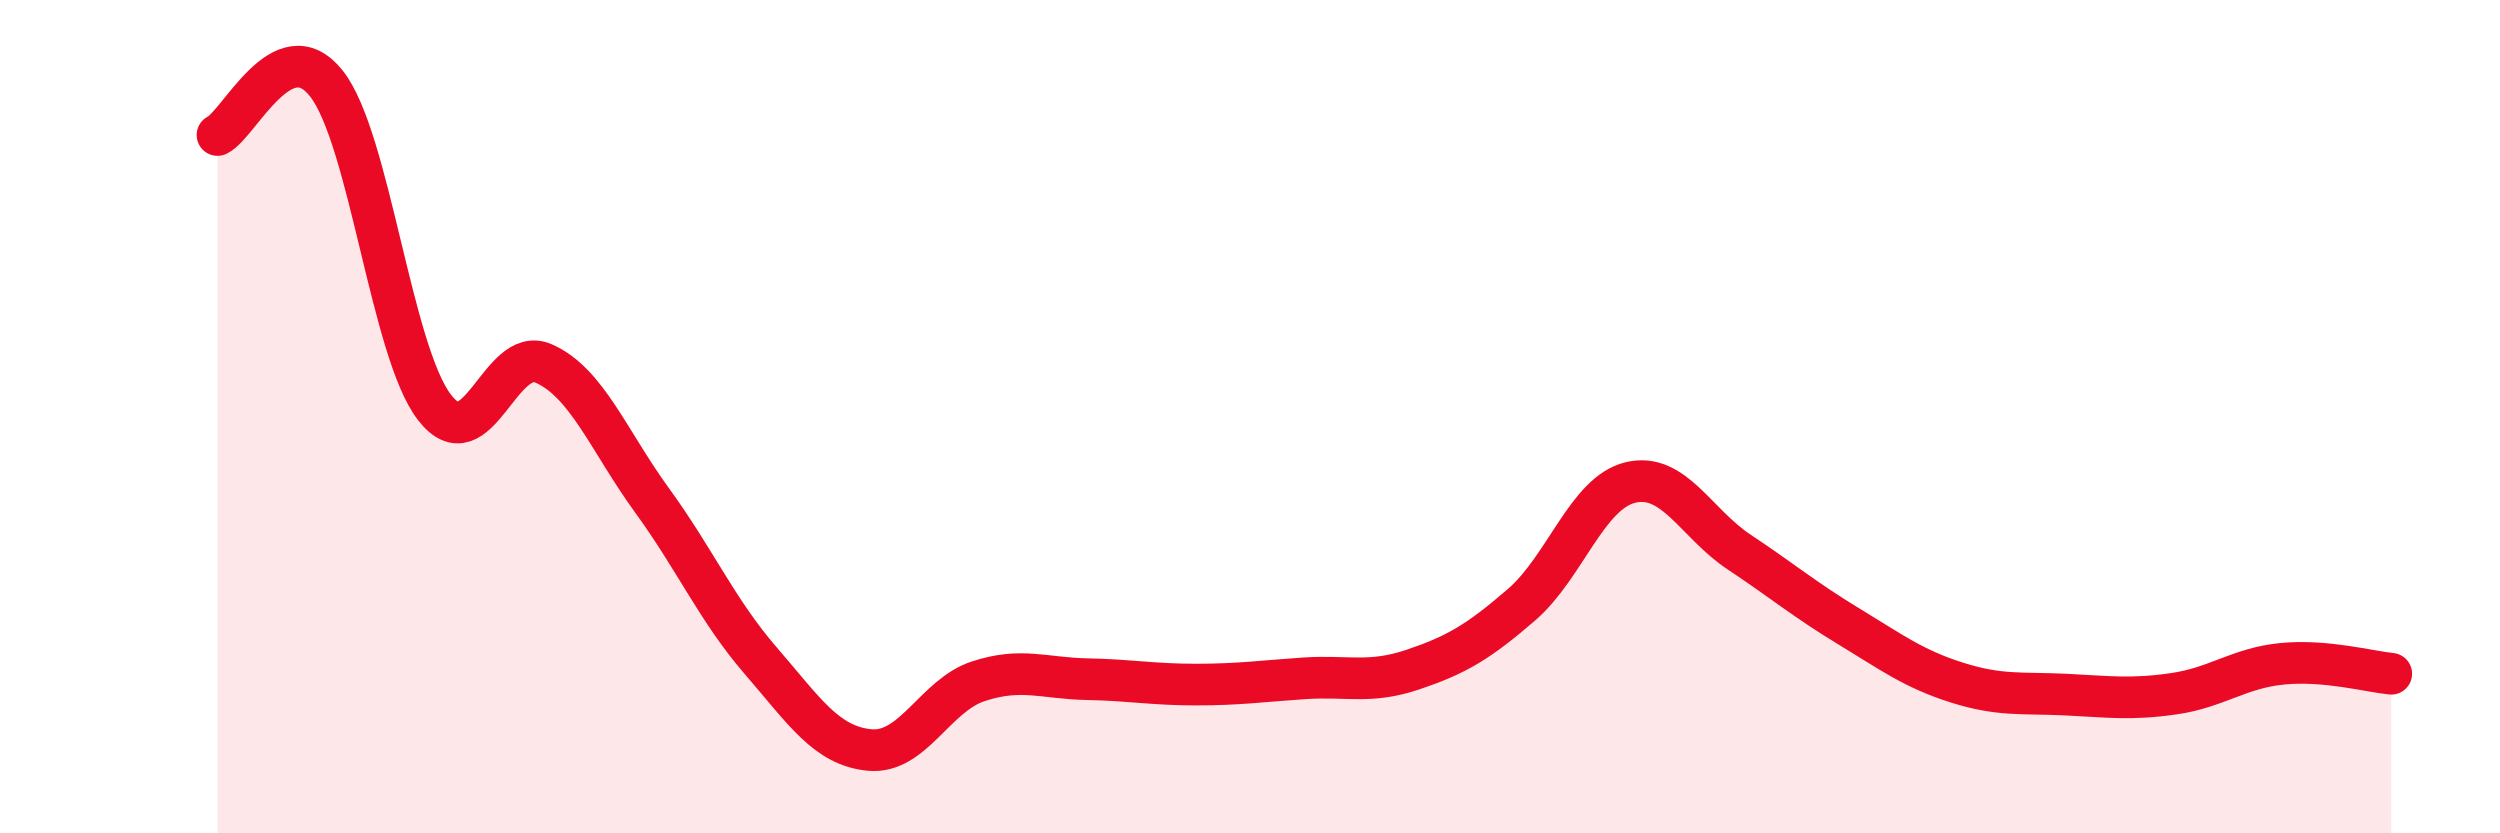 
    <svg width="60" height="20" viewBox="0 0 60 20" xmlns="http://www.w3.org/2000/svg">
      <path
        d="M 5.22,3.24 C 5.74,2.99 6.79,0.69 7.83,2 C 8.87,3.31 9.39,8.44 10.43,9.78 C 11.47,11.12 12,8.27 13.04,8.72 C 14.08,9.17 14.61,10.58 15.65,12.01 C 16.69,13.44 17.22,14.66 18.26,15.86 C 19.3,17.06 19.83,17.9 20.87,18 C 21.91,18.1 22.44,16.69 23.48,16.35 C 24.52,16.01 25.05,16.28 26.09,16.3 C 27.13,16.32 27.66,16.43 28.7,16.43 C 29.74,16.43 30.26,16.35 31.3,16.28 C 32.34,16.21 32.87,16.42 33.91,16.07 C 34.95,15.72 35.48,15.41 36.52,14.51 C 37.56,13.61 38.09,11.83 39.13,11.58 C 40.17,11.33 40.7,12.56 41.74,13.25 C 42.78,13.94 43.31,14.39 44.35,15.02 C 45.39,15.65 45.92,16.05 46.96,16.38 C 48,16.71 48.53,16.62 49.57,16.67 C 50.61,16.72 51.13,16.8 52.17,16.65 C 53.21,16.5 53.74,16.03 54.78,15.93 C 55.82,15.83 56.87,16.12 57.39,16.17L57.39 20L5.22 20Z"
        fill="#EB0A25"
        opacity="0.1"
        stroke-linecap="round"
        stroke-linejoin="round"
      />
      <path
        d="M 5.22,3.24 C 5.74,2.99 6.79,0.69 7.83,2 C 8.87,3.31 9.39,8.44 10.43,9.78 C 11.47,11.12 12,8.27 13.04,8.72 C 14.08,9.17 14.61,10.58 15.65,12.01 C 16.69,13.44 17.22,14.66 18.26,15.86 C 19.3,17.06 19.83,17.9 20.87,18 C 21.91,18.1 22.44,16.69 23.48,16.35 C 24.52,16.01 25.05,16.28 26.09,16.3 C 27.13,16.32 27.66,16.43 28.7,16.43 C 29.74,16.43 30.26,16.35 31.3,16.28 C 32.34,16.21 32.87,16.42 33.91,16.07 C 34.95,15.72 35.48,15.41 36.52,14.51 C 37.56,13.61 38.09,11.83 39.13,11.58 C 40.17,11.33 40.7,12.56 41.74,13.25 C 42.78,13.94 43.31,14.39 44.35,15.02 C 45.39,15.65 45.92,16.05 46.96,16.38 C 48,16.71 48.53,16.62 49.57,16.67 C 50.61,16.72 51.13,16.8 52.17,16.65 C 53.21,16.5 53.74,16.03 54.78,15.93 C 55.82,15.83 56.87,16.12 57.39,16.17"
        stroke="#EB0A25"
        stroke-width="1"
        fill="none"
        stroke-linecap="round"
        stroke-linejoin="round"
      />
    </svg>
  